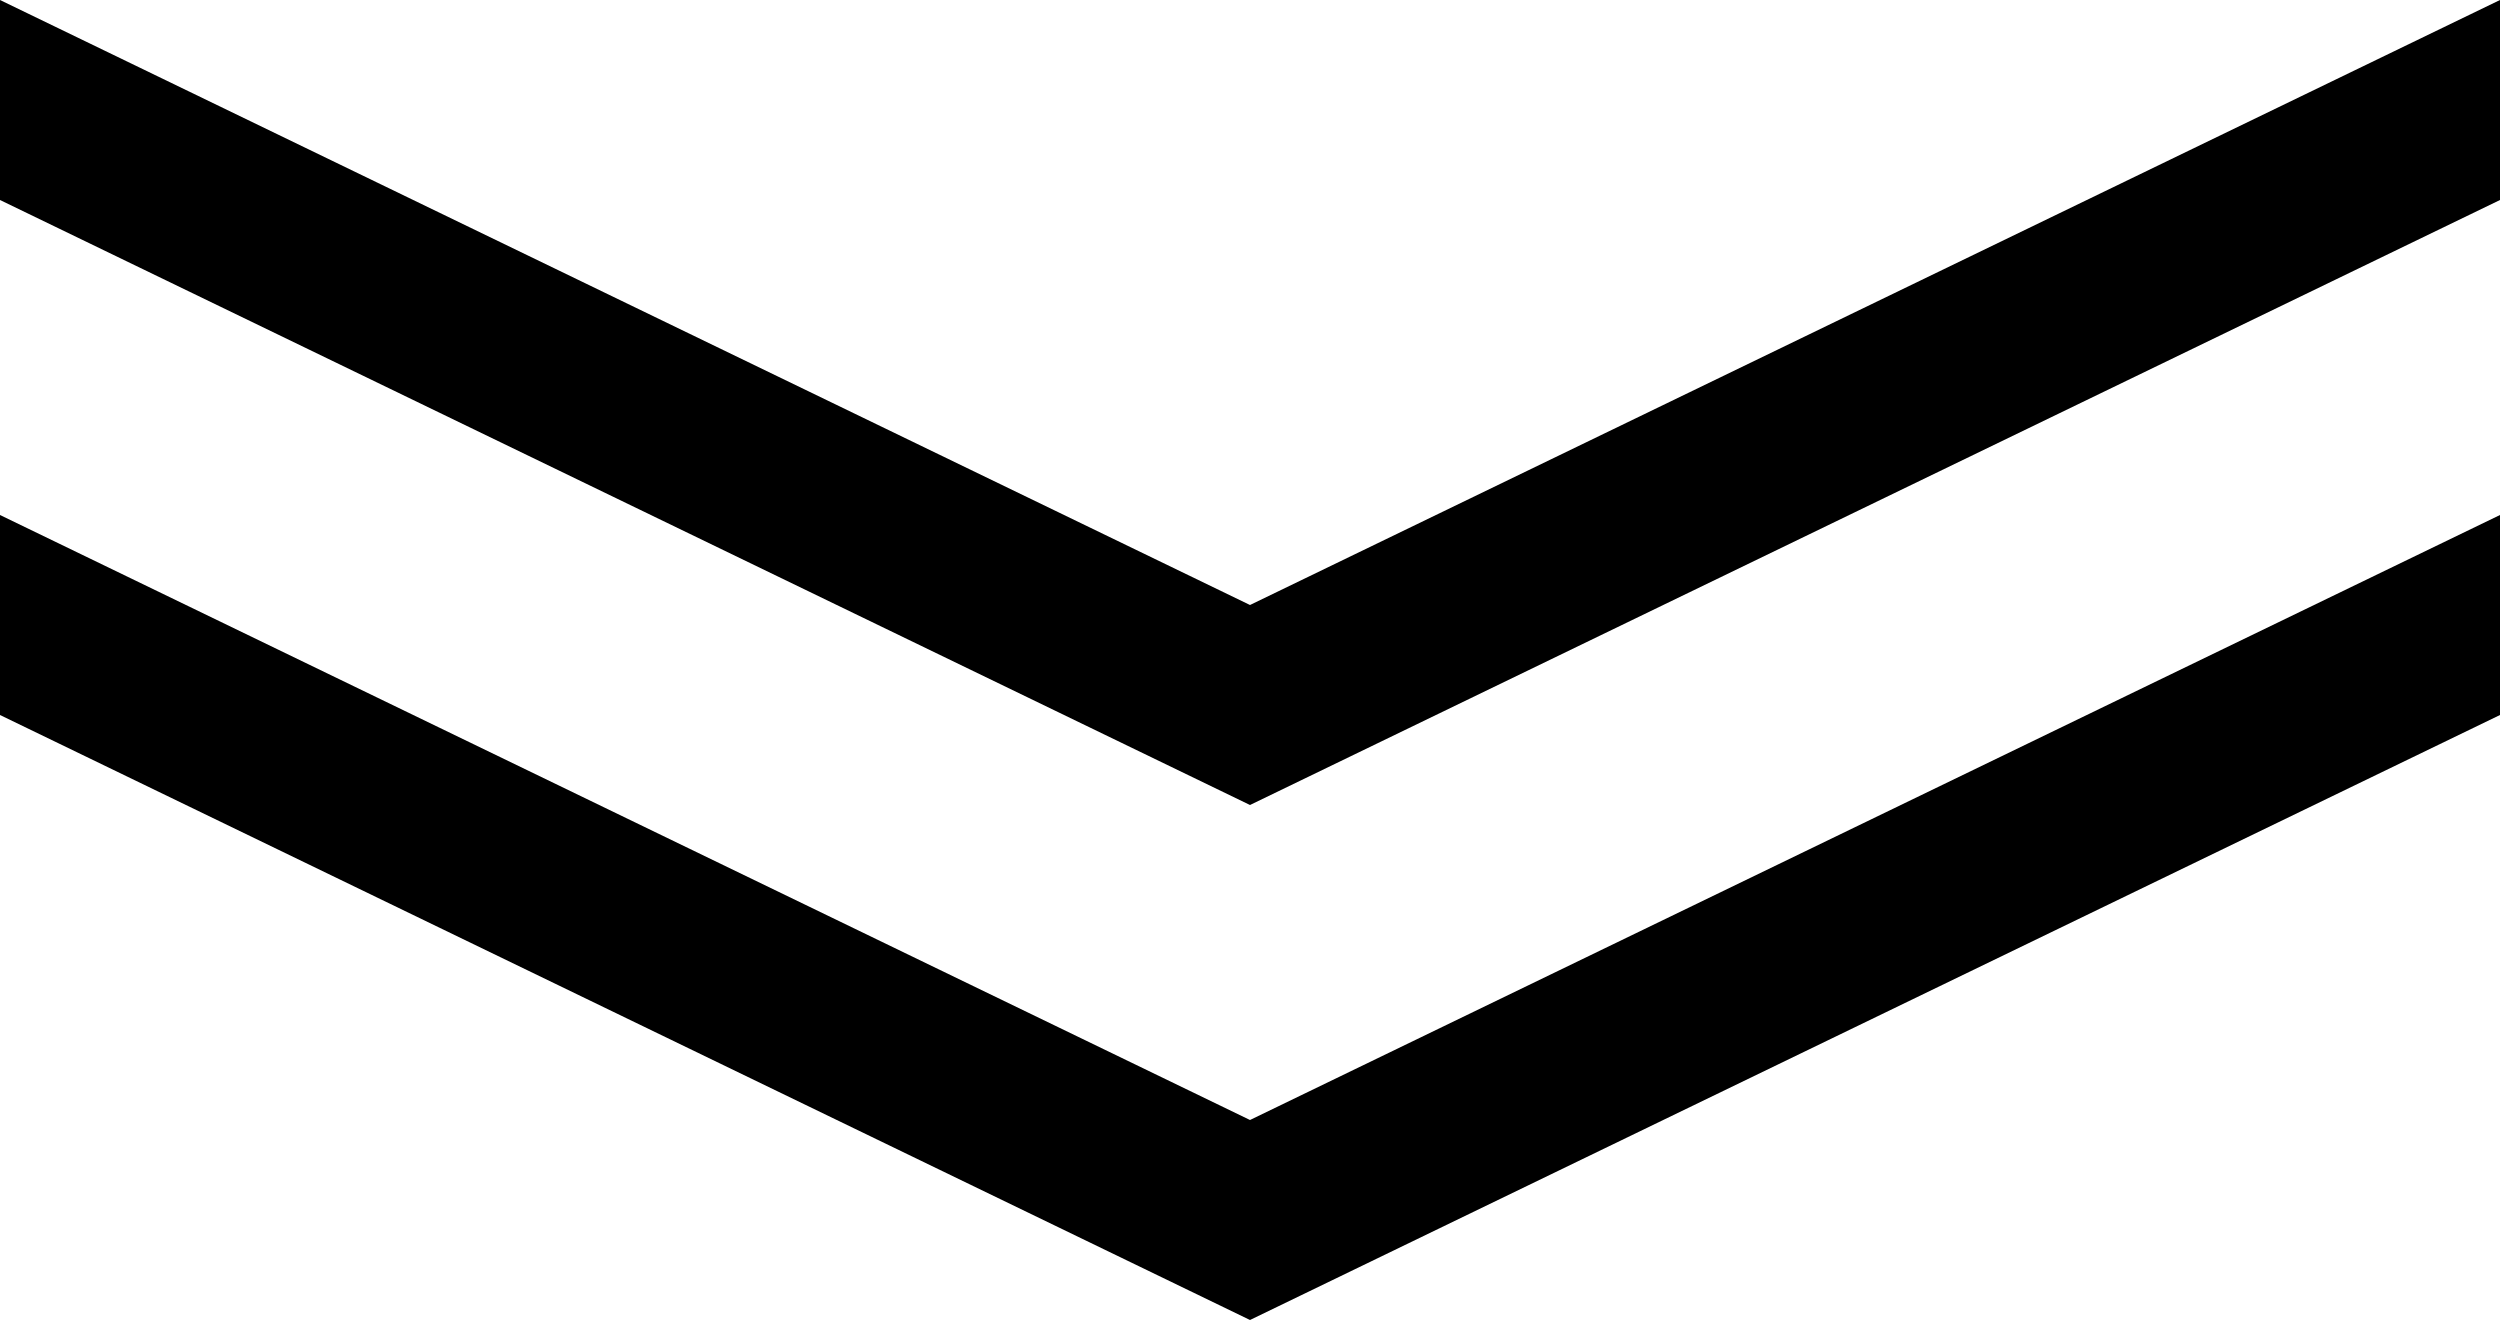 <?xml version="1.0" encoding="UTF-8"?> <svg xmlns="http://www.w3.org/2000/svg" xmlns:xlink="http://www.w3.org/1999/xlink" version="1.1" id="Layer_1" x="0px" y="0px" viewBox="0 0 50 26.5" style="enable-background:new 0 0 50 26.5;" xml:space="preserve"> <g id="Group_31"> <path id="Path_363" d="M0,4l25,12.1L50,4V0L25,12.1L0,0V4z"></path> <path id="Path_364" d="M0,10.3v4l25,12.1l25-12.1v-4L25,22.4L0,10.3z"></path> </g> </svg> 